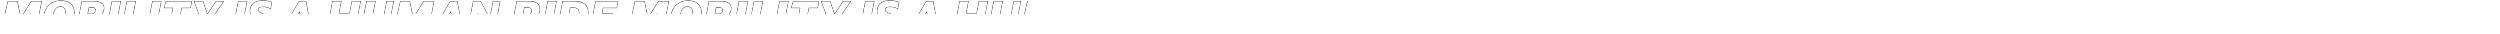 <svg width="7295" height="98" viewBox="0 0 7295 98" fill="none" xmlns="http://www.w3.org/2000/svg">
<mask id="path-1-inside-1_187_499" fill="white">
<path d="M0.875 96.001L22.507 2.944H51.307L61.163 50.688L91.115 2.944H122.347L104.299 96.001H77.291L88.171 40.193L59.115 86.4H45.035L35.435 41.6L22.891 96.001H0.875ZM178.386 1.024C202.962 1.024 217.938 15.104 217.938 38.401C217.938 47.105 215.378 59.52 211.794 68.353C204.114 87.296 187.218 97.793 164.69 97.793C140.498 97.793 124.882 82.689 124.882 59.392C124.882 44.16 130.514 27.904 139.218 17.921C148.818 6.784 162.386 1.024 178.386 1.024ZM175.954 19.84C168.018 19.84 161.874 24.448 158.674 32.513C155.346 40.961 152.274 55.425 152.274 62.849C152.274 73.856 156.882 79.105 166.354 79.105C174.418 79.105 180.562 74.624 183.89 66.433C187.346 57.856 190.29 43.776 190.29 35.328C190.29 25.088 185.426 19.84 175.954 19.84ZM220.158 96.001L238.206 2.944H274.174C294.014 2.944 304.382 10.113 304.382 23.808C304.382 30.465 302.334 36.224 298.494 40.193C295.038 43.776 291.838 45.312 284.926 46.977C296.83 49.153 301.822 54.913 301.822 66.305C301.822 86.272 287.87 96.001 259.454 96.001H220.158ZM249.598 76.8H260.99C271.23 76.8 275.966 72.576 275.966 63.745C275.966 57.984 272.638 55.297 265.598 55.297H253.694L249.598 76.8ZM256.766 39.681H267.134C274.174 39.681 277.886 35.968 277.886 29.056C277.886 24.576 275.198 22.401 269.694 22.401H260.094L256.766 39.681ZM308.036 96.001L326.084 2.944H353.22L335.172 96.001H308.036ZM351.658 96.001L369.706 2.944H396.714L382.634 75.264H420.138L414.25 96.001H351.658ZM426.161 96.001L444.209 2.944H471.345L453.297 96.001H426.161ZM489.879 96.001L503.959 23.808H477.975L483.863 2.944H560.663L556.567 23.808H530.839L516.759 96.001H489.879ZM579.38 96.001L586.42 60.16L565.428 2.944H592.948L605.492 40.065L629.812 2.944H654.004L612.916 62.721L606.388 96.001H579.38ZM676.536 96.001L694.584 2.944H721.72L703.672 96.001H676.536ZM794.142 6.016L790.174 26.369C781.726 22.273 775.326 20.608 767.39 20.608C758.046 20.608 753.822 23.041 753.822 28.544C753.822 30.977 754.718 32.641 757.022 34.048C759.326 35.712 759.326 35.712 768.158 39.553C782.366 45.569 787.486 52.352 787.486 64.769C787.486 85.76 773.406 97.665 748.574 97.665C735.774 97.665 726.302 95.617 716.83 90.88L720.67 71.168C731.038 76.16 737.822 77.953 746.654 77.953C755.87 77.953 761.374 74.752 761.374 69.249C761.374 65.409 759.326 63.489 751.646 60.032C740.766 55.041 738.718 53.761 735.518 50.56C730.782 45.825 728.734 40.321 728.734 32.769C728.734 12.289 742.174 0.896 766.494 0.896C776.606 0.896 784.798 2.432 794.142 6.016ZM910.936 96.001H883.928L881.24 79.745H849.752L841.048 96.001H818.136L872.28 2.944H893.656L910.936 96.001ZM878.424 62.849L873.944 35.584L858.968 62.849H878.424ZM951.658 96.001L969.706 2.944H996.714L989.93 38.145H1019.37L1026.15 2.944H1053.16L1035.11 96.001H1008.11L1015.4 58.624H985.962L978.666 96.001H951.658ZM1149.58 2.944L1137.81 64.001C1135.89 73.6 1133.71 79.233 1129.74 84.353C1122.7 93.441 1112.33 97.665 1097.1 97.665C1071.24 97.665 1057.29 87.168 1057.29 67.841C1057.29 64.513 1057.55 62.209 1058.44 57.344L1069.07 2.944H1096.33L1085.07 60.8C1084.43 63.873 1084.3 65.409 1084.3 67.073C1084.3 75.264 1089.29 79.361 1099.02 79.361C1109.13 79.361 1113.87 74.624 1116.3 61.697L1127.69 2.944H1149.58ZM1145.88 96.001L1167.51 2.944H1196.31L1206.16 50.688L1236.11 2.944H1267.35L1249.3 96.001H1222.29L1233.17 40.193L1204.11 86.4H1190.04L1180.44 41.6L1167.89 96.001H1145.88ZM1352.19 96.001H1325.18L1322.49 79.745H1291L1282.3 96.001H1259.39L1313.53 2.944H1334.91L1352.19 96.001ZM1319.67 62.849L1315.19 35.584L1300.22 62.849H1319.67ZM1362.16 96.001L1380.21 2.944H1402.86L1428.85 51.328L1438.19 2.944H1460.21L1442.16 96.001H1424.49L1394.8 41.217L1384.17 96.001H1362.16ZM1507.33 2.944H1545.35C1564.93 2.944 1576.07 11.521 1576.07 26.753C1576.07 35.584 1573.12 42.624 1567.75 47.233C1563.91 50.432 1560.07 52.352 1553.16 54.273C1557.12 55.937 1560.32 59.904 1562.63 65.921L1574.02 96.001H1546.76L1536.9 68.993C1534.47 62.337 1532.16 60.288 1527.17 60.288H1523.2L1516.29 96.001H1489.28L1507.33 2.944ZM1526.53 43.264H1536.26C1546.12 43.264 1550.47 39.297 1550.47 30.337C1550.47 25.216 1546.88 22.401 1540.23 22.401H1530.5L1526.53 43.264ZM1579.54 96.001L1597.58 2.944H1624.72L1606.67 96.001H1579.54ZM1623.16 96.001L1641.21 2.944H1677.3C1703.03 2.944 1717.11 14.72 1717.11 36.352C1717.11 45.441 1714.55 58.24 1710.97 67.201C1703.41 86.528 1687.41 96.001 1662.45 96.001H1623.16ZM1654.01 76.416H1663.73C1672.82 76.416 1679.09 73.088 1682.81 66.433C1686.13 60.416 1689.33 46.465 1689.33 37.761C1689.33 28.032 1683.96 22.913 1673.46 22.913H1664.37L1654.01 76.416ZM1719.28 96.001L1737.33 2.944H1804.53L1800.44 23.808H1760.11L1757.17 39.041H1788.79L1784.95 58.496H1753.46L1750.26 75.264H1793.91L1788.15 96.001H1719.28ZM1830.88 96.001L1852.51 2.944H1881.31L1891.16 50.688L1921.11 2.944H1952.35L1934.3 96.001H1907.29L1918.17 40.193L1889.11 86.4H1875.04L1865.44 41.6L1852.89 96.001H1830.88ZM2008.39 1.024C2032.96 1.024 2047.94 15.104 2047.94 38.401C2047.94 47.105 2045.38 59.52 2041.79 68.353C2034.11 87.296 2017.22 97.793 1994.69 97.793C1970.5 97.793 1954.88 82.689 1954.88 59.392C1954.88 44.16 1960.51 27.904 1969.22 17.921C1978.82 6.784 1992.39 1.024 2008.39 1.024ZM2005.95 19.84C1998.02 19.84 1991.87 24.448 1988.67 32.513C1985.35 40.961 1982.27 55.425 1982.27 62.849C1982.27 73.856 1986.88 79.105 1996.35 79.105C2004.42 79.105 2010.56 74.624 2013.89 66.433C2017.35 57.856 2020.29 43.776 2020.29 35.328C2020.29 25.088 2015.43 19.84 2005.95 19.84ZM2050.16 96.001L2068.21 2.944H2104.17C2124.01 2.944 2134.38 10.113 2134.38 23.808C2134.38 30.465 2132.33 36.224 2128.49 40.193C2125.04 43.776 2121.84 45.312 2114.93 46.977C2126.83 49.153 2131.82 54.913 2131.82 66.305C2131.82 86.272 2117.87 96.001 2089.45 96.001H2050.16ZM2079.6 76.8H2090.99C2101.23 76.8 2105.97 72.576 2105.97 63.745C2105.97 57.984 2102.64 55.297 2095.6 55.297H2083.69L2079.6 76.8ZM2086.77 39.681H2097.13C2104.17 39.681 2107.89 35.968 2107.89 29.056C2107.89 24.576 2105.2 22.401 2099.69 22.401H2090.09L2086.77 39.681ZM2138.04 96.001L2156.08 2.944H2183.22L2165.17 96.001H2138.04ZM2181.66 96.001L2199.71 2.944H2226.71L2212.63 75.264H2250.14L2244.25 96.001H2181.66ZM2256.16 96.001L2274.21 2.944H2301.34L2283.3 96.001H2256.16ZM2319.88 96.001L2333.96 23.808H2307.98L2313.86 2.944H2390.66L2386.57 23.808H2360.84L2346.76 96.001H2319.88ZM2409.38 96.001L2416.42 60.16L2395.43 2.944H2422.95L2435.49 40.065L2459.81 2.944H2484L2442.92 62.721L2436.39 96.001H2409.38ZM2506.54 96.001L2524.58 2.944H2551.72L2533.67 96.001H2506.54ZM2624.14 6.016L2620.17 26.369C2611.73 22.273 2605.33 20.608 2597.39 20.608C2588.05 20.608 2583.82 23.041 2583.82 28.544C2583.82 30.977 2584.72 32.641 2587.02 34.048C2589.33 35.712 2589.33 35.712 2598.16 39.553C2612.37 45.569 2617.49 52.352 2617.49 64.769C2617.49 85.76 2603.41 97.665 2578.57 97.665C2565.77 97.665 2556.3 95.617 2546.83 90.88L2550.67 71.168C2561.04 76.16 2567.82 77.953 2576.65 77.953C2585.87 77.953 2591.37 74.752 2591.37 69.249C2591.37 65.409 2589.33 63.489 2581.65 60.032C2570.77 55.041 2568.72 53.761 2565.52 50.56C2560.78 45.825 2558.73 40.321 2558.73 32.769C2558.73 12.289 2572.17 0.896 2596.49 0.896C2606.61 0.896 2614.8 2.432 2624.14 6.016ZM2740.94 96.001H2713.93L2711.24 79.745H2679.75L2671.05 96.001H2648.14L2702.28 2.944H2723.66L2740.94 96.001ZM2708.42 62.849L2703.94 35.584L2688.97 62.849H2708.42ZM2781.66 96.001L2799.71 2.944H2826.71L2819.93 38.145H2849.37L2856.15 2.944H2883.16L2865.11 96.001H2838.11L2845.4 58.624H2815.96L2808.67 96.001H2781.66ZM2979.58 2.944L2967.8 64.001C2965.88 73.6 2963.71 79.233 2959.74 84.353C2952.7 93.441 2942.33 97.665 2927.1 97.665C2901.25 97.665 2887.29 87.168 2887.29 67.841C2887.29 64.513 2887.55 62.209 2888.45 57.344L2899.07 2.944H2926.33L2915.07 60.8C2914.43 63.873 2914.3 65.409 2914.3 67.073C2914.3 75.264 2919.29 79.361 2929.02 79.361C2939.13 79.361 2943.87 74.624 2946.3 61.697L2957.69 2.944H2979.58ZM2975.88 96.001L2997.51 2.944H3026.31L3036.16 50.688L3066.11 2.944H3097.35L3079.3 96.001H3052.29L3063.17 40.193L3034.11 86.4H3020.03L3010.44 41.6L2997.89 96.001H2975.88ZM3182.19 96.001H3155.18L3152.49 79.745H3121L3112.3 96.001H3089.39L3143.53 2.944H3164.91L3182.19 96.001ZM3149.67 62.849L3145.19 35.584L3130.22 62.849H3149.67ZM3192.16 96.001L3210.21 2.944H3232.86L3258.85 51.328L3268.19 2.944H3290.21L3272.16 96.001H3254.49L3224.8 41.217L3214.17 96.001H3192.16ZM3337.33 2.944H3375.35C3394.93 2.944 3406.07 11.521 3406.07 26.753C3406.07 35.584 3403.12 42.624 3397.75 47.233C3393.91 50.432 3390.07 52.352 3383.16 54.273C3387.12 55.937 3390.32 59.904 3392.63 65.921L3404.02 96.001H3376.75L3366.9 68.993C3364.47 62.337 3362.16 60.288 3357.17 60.288H3353.2L3346.29 96.001H3319.28L3337.33 2.944ZM3356.53 43.264H3366.26C3376.12 43.264 3380.47 39.297 3380.47 30.337C3380.47 25.216 3376.88 22.401 3370.23 22.401H3360.5L3356.53 43.264ZM3409.54 96.001L3427.58 2.944H3454.72L3436.67 96.001H3409.54ZM3453.16 96.001L3471.21 2.944H3507.3C3533.03 2.944 3547.11 14.72 3547.11 36.352C3547.11 45.441 3544.55 58.24 3540.97 67.201C3533.41 86.528 3517.41 96.001 3492.45 96.001H3453.16ZM3484.01 76.416H3493.73C3502.82 76.416 3509.09 73.088 3512.81 66.433C3516.13 60.416 3519.33 46.465 3519.33 37.761C3519.33 28.032 3513.96 22.913 3503.46 22.913H3494.37L3484.01 76.416ZM3549.28 96.001L3567.33 2.944H3634.53L3630.44 23.808H3590.11L3587.17 39.041H3618.79L3614.95 58.496H3583.46L3580.26 75.264H3623.91L3618.15 96.001H3549.28ZM3660.88 96.001L3682.51 2.944H3711.31L3721.16 50.688L3751.11 2.944H3782.35L3764.3 96.001H3737.29L3748.17 40.193L3719.11 86.4H3705.03L3695.44 41.6L3682.89 96.001H3660.88ZM3838.39 1.024C3862.96 1.024 3877.94 15.104 3877.94 38.401C3877.94 47.105 3875.38 59.52 3871.79 68.353C3864.11 87.296 3847.22 97.793 3824.69 97.793C3800.5 97.793 3784.88 82.689 3784.88 59.392C3784.88 44.16 3790.51 27.904 3799.22 17.921C3808.82 6.784 3822.39 1.024 3838.39 1.024ZM3835.95 19.84C3828.02 19.84 3821.87 24.448 3818.67 32.513C3815.35 40.961 3812.27 55.425 3812.27 62.849C3812.27 73.856 3816.88 79.105 3826.35 79.105C3834.42 79.105 3840.56 74.624 3843.89 66.433C3847.35 57.856 3850.29 43.776 3850.29 35.328C3850.29 25.088 3845.43 19.84 3835.95 19.84ZM3880.16 96.001L3898.21 2.944H3934.17C3954.01 2.944 3964.38 10.113 3964.38 23.808C3964.38 30.465 3962.33 36.224 3958.49 40.193C3955.04 43.776 3951.84 45.312 3944.93 46.977C3956.83 49.153 3961.82 54.913 3961.82 66.305C3961.82 86.272 3947.87 96.001 3919.45 96.001H3880.16ZM3909.6 76.8H3920.99C3931.23 76.8 3935.97 72.576 3935.97 63.745C3935.97 57.984 3932.64 55.297 3925.6 55.297H3913.69L3909.6 76.8ZM3916.77 39.681H3927.13C3934.17 39.681 3937.89 35.968 3937.89 29.056C3937.89 24.576 3935.2 22.401 3929.69 22.401H3920.09L3916.77 39.681ZM3968.04 96.001L3986.08 2.944H4013.22L3995.17 96.001H3968.04ZM4011.66 96.001L4029.71 2.944H4056.71L4042.63 75.264H4080.14L4074.25 96.001H4011.66ZM4086.16 96.001L4104.21 2.944H4131.35L4113.3 96.001H4086.16ZM4149.88 96.001L4163.96 23.808H4137.98L4143.86 2.944H4220.66L4216.57 23.808H4190.84L4176.76 96.001H4149.88ZM4239.38 96.001L4246.42 60.16L4225.43 2.944H4252.95L4265.49 40.065L4289.81 2.944H4314L4272.92 62.721L4266.39 96.001H4239.38ZM4336.54 96.001L4354.58 2.944H4381.72L4363.67 96.001H4336.54ZM4454.14 6.016L4450.17 26.369C4441.73 22.273 4435.33 20.608 4427.39 20.608C4418.05 20.608 4413.82 23.041 4413.82 28.544C4413.82 30.977 4414.72 32.641 4417.02 34.048C4419.33 35.712 4419.33 35.712 4428.16 39.553C4442.37 45.569 4447.49 52.352 4447.49 64.769C4447.49 85.76 4433.41 97.665 4408.57 97.665C4395.77 97.665 4386.3 95.617 4376.83 90.88L4380.67 71.168C4391.04 76.16 4397.82 77.953 4406.65 77.953C4415.87 77.953 4421.37 74.752 4421.37 69.249C4421.37 65.409 4419.33 63.489 4411.65 60.032C4400.77 55.041 4398.72 53.761 4395.52 50.56C4390.78 45.825 4388.73 40.321 4388.73 32.769C4388.73 12.289 4402.17 0.896 4426.49 0.896C4436.61 0.896 4444.8 2.432 4454.14 6.016ZM4570.94 96.001H4543.93L4541.24 79.745H4509.75L4501.05 96.001H4478.14L4532.28 2.944H4553.66L4570.94 96.001ZM4538.42 62.849L4533.94 35.584L4518.97 62.849H4538.42ZM4611.66 96.001L4629.71 2.944H4656.71L4649.93 38.145H4679.37L4686.15 2.944H4713.16L4695.11 96.001H4668.11L4675.4 58.624H4645.96L4638.67 96.001H4611.66ZM4809.58 2.944L4797.81 64.001C4795.89 73.6 4793.71 79.233 4789.74 84.353C4782.7 93.441 4772.33 97.665 4757.1 97.665C4731.25 97.665 4717.29 87.168 4717.29 67.841C4717.29 64.513 4717.55 62.209 4718.44 57.344L4729.07 2.944H4756.33L4745.07 60.8C4744.43 63.873 4744.3 65.409 4744.3 67.073C4744.3 75.264 4749.29 79.361 4759.02 79.361C4769.13 79.361 4773.87 74.624 4776.3 61.697L4787.69 2.944H4809.58ZM4805.88 96.001L4827.51 2.944H4856.31L4866.16 50.688L4896.12 2.944H4927.35L4909.3 96.001H4882.29L4893.17 40.193L4864.12 86.4H4850.04L4840.44 41.6L4827.89 96.001H4805.88ZM5012.19 96.001H4985.18L4982.49 79.745H4951L4942.3 96.001H4919.39L4973.53 2.944H4994.91L5012.19 96.001ZM4979.67 62.849L4975.19 35.584L4960.22 62.849H4979.67ZM5022.16 96.001L5040.21 2.944H5062.86L5088.85 51.328L5098.19 2.944H5120.21L5102.16 96.001H5084.49L5054.8 41.217L5044.17 96.001H5022.16ZM5167.33 2.944H5205.35C5224.93 2.944 5236.07 11.521 5236.07 26.753C5236.07 35.584 5233.12 42.624 5227.75 47.233C5223.91 50.432 5220.07 52.352 5213.15 54.273C5217.12 55.937 5220.32 59.904 5222.63 65.921L5234.02 96.001H5206.75L5196.9 68.993C5194.47 62.337 5192.16 60.288 5187.17 60.288H5183.2L5176.29 96.001H5149.28L5167.33 2.944ZM5186.53 43.264H5196.26C5206.11 43.264 5210.47 39.297 5210.47 30.337C5210.47 25.216 5206.88 22.401 5200.23 22.401H5190.5L5186.53 43.264ZM5239.54 96.001L5257.58 2.944H5284.72L5266.67 96.001H5239.54ZM5283.16 96.001L5301.21 2.944H5337.3C5363.03 2.944 5377.11 14.72 5377.11 36.352C5377.11 45.441 5374.55 58.24 5370.97 67.201C5363.41 86.528 5347.41 96.001 5322.45 96.001H5283.16ZM5314.01 76.416H5323.73C5332.82 76.416 5339.09 73.088 5342.81 66.433C5346.13 60.416 5349.33 46.465 5349.33 37.761C5349.33 28.032 5343.96 22.913 5333.46 22.913H5324.37L5314.01 76.416ZM5379.28 96.001L5397.33 2.944H5464.53L5460.44 23.808H5420.12L5417.17 39.041H5448.79L5444.95 58.496H5413.46L5410.26 75.264H5453.91L5448.15 96.001H5379.28ZM5490.88 96.001L5512.51 2.944H5541.31L5551.16 50.688L5581.12 2.944H5612.35L5594.3 96.001H5567.29L5578.17 40.193L5549.12 86.4H5535.04L5525.44 41.6L5512.89 96.001H5490.88ZM5668.39 1.024C5692.96 1.024 5707.94 15.104 5707.94 38.401C5707.94 47.105 5705.38 59.52 5701.79 68.353C5694.11 87.296 5677.22 97.793 5654.69 97.793C5630.5 97.793 5614.88 82.689 5614.88 59.392C5614.88 44.16 5620.51 27.904 5629.22 17.921C5638.82 6.784 5652.39 1.024 5668.39 1.024ZM5665.95 19.84C5658.02 19.84 5651.87 24.448 5648.67 32.513C5645.35 40.961 5642.27 55.425 5642.27 62.849C5642.27 73.856 5646.88 79.105 5656.35 79.105C5664.42 79.105 5670.56 74.624 5673.89 66.433C5677.35 57.856 5680.29 43.776 5680.29 35.328C5680.29 25.088 5675.43 19.84 5665.95 19.84ZM5710.16 96.001L5728.21 2.944H5764.17C5784.01 2.944 5794.38 10.113 5794.38 23.808C5794.38 30.465 5792.33 36.224 5788.49 40.193C5785.04 43.776 5781.84 45.312 5774.93 46.977C5786.83 49.153 5791.82 54.913 5791.82 66.305C5791.82 86.272 5777.87 96.001 5749.45 96.001H5710.16ZM5739.6 76.8H5750.99C5761.23 76.8 5765.97 72.576 5765.97 63.745C5765.97 57.984 5762.64 55.297 5755.6 55.297H5743.69L5739.6 76.8ZM5746.77 39.681H5757.13C5764.17 39.681 5767.89 35.968 5767.89 29.056C5767.89 24.576 5765.2 22.401 5759.69 22.401H5750.09L5746.77 39.681ZM5798.04 96.001L5816.08 2.944H5843.22L5825.17 96.001H5798.04ZM5841.66 96.001L5859.71 2.944H5886.71L5872.63 75.264H5910.14L5904.25 96.001H5841.66ZM5916.16 96.001L5934.21 2.944H5961.35L5943.3 96.001H5916.16ZM5979.88 96.001L5993.96 23.808H5967.98L5973.86 2.944H6050.66L6046.57 23.808H6020.84L6006.76 96.001H5979.88ZM6069.38 96.001L6076.42 60.16L6055.43 2.944H6082.95L6095.49 40.065L6119.81 2.944H6144L6102.92 62.721L6096.39 96.001H6069.38ZM6166.54 96.001L6184.58 2.944H6211.72L6193.67 96.001H6166.54ZM6284.14 6.016L6280.17 26.369C6271.73 22.273 6265.33 20.608 6257.39 20.608C6248.05 20.608 6243.82 23.041 6243.82 28.544C6243.82 30.977 6244.72 32.641 6247.02 34.048C6249.33 35.712 6249.33 35.712 6258.16 39.553C6272.37 45.569 6277.49 52.352 6277.49 64.769C6277.49 85.76 6263.41 97.665 6238.57 97.665C6225.77 97.665 6216.3 95.617 6206.83 90.88L6210.67 71.168C6221.04 76.16 6227.82 77.953 6236.65 77.953C6245.87 77.953 6251.37 74.752 6251.37 69.249C6251.37 65.409 6249.33 63.489 6241.65 60.032C6230.77 55.041 6228.72 53.761 6225.52 50.56C6220.78 45.825 6218.73 40.321 6218.73 32.769C6218.73 12.289 6232.17 0.896 6256.49 0.896C6266.61 0.896 6274.8 2.432 6284.14 6.016ZM6400.94 96.001H6373.93L6371.24 79.745H6339.75L6331.05 96.001H6308.14L6362.28 2.944H6383.66L6400.94 96.001ZM6368.42 62.849L6363.94 35.584L6348.97 62.849H6368.42ZM6441.66 96.001L6459.71 2.944H6486.71L6479.93 38.145H6509.37L6516.15 2.944H6543.16L6525.11 96.001H6498.11L6505.4 58.624H6475.96L6468.67 96.001H6441.66ZM6639.58 2.944L6627.81 64.001C6625.89 73.6 6623.71 79.233 6619.74 84.353C6612.7 93.441 6602.33 97.665 6587.1 97.665C6561.25 97.665 6547.29 87.168 6547.29 67.841C6547.29 64.513 6547.55 62.209 6548.44 57.344L6559.07 2.944H6586.33L6575.07 60.8C6574.43 63.873 6574.3 65.409 6574.3 67.073C6574.3 75.264 6579.29 79.361 6589.02 79.361C6599.13 79.361 6603.87 74.624 6606.3 61.697L6617.69 2.944H6639.58ZM6635.88 96.001L6657.51 2.944H6686.31L6696.16 50.688L6726.12 2.944H6757.35L6739.3 96.001H6712.29L6723.17 40.193L6694.12 86.4H6680.04L6670.44 41.6L6657.89 96.001H6635.88ZM6842.19 96.001H6815.18L6812.49 79.745H6781L6772.3 96.001H6749.39L6803.53 2.944H6824.91L6842.19 96.001ZM6809.67 62.849L6805.19 35.584L6790.22 62.849H6809.67ZM6852.16 96.001L6870.21 2.944H6892.86L6918.85 51.328L6928.19 2.944H6950.21L6932.16 96.001H6914.49L6884.8 41.217L6874.17 96.001H6852.16ZM6997.33 2.944H7035.35C7054.93 2.944 7066.07 11.521 7066.07 26.753C7066.07 35.584 7063.12 42.624 7057.75 47.233C7053.91 50.432 7050.07 52.352 7043.15 54.273C7047.12 55.937 7050.32 59.904 7052.63 65.921L7064.02 96.001H7036.75L7026.9 68.993C7024.47 62.337 7022.16 60.288 7017.17 60.288H7013.2L7006.29 96.001H6979.28L6997.33 2.944ZM7016.53 43.264H7026.26C7036.11 43.264 7040.47 39.297 7040.47 30.337C7040.47 25.216 7036.88 22.401 7030.23 22.401H7020.5L7016.53 43.264ZM7069.54 96.001L7087.58 2.944H7114.72L7096.67 96.001H7069.54ZM7113.16 96.001L7131.21 2.944H7167.3C7193.03 2.944 7207.11 14.72 7207.11 36.352C7207.11 45.441 7204.55 58.24 7200.97 67.201C7193.41 86.528 7177.41 96.001 7152.45 96.001H7113.16ZM7144.01 76.416H7153.73C7162.82 76.416 7169.09 73.088 7172.81 66.433C7176.13 60.416 7179.33 46.465 7179.33 37.761C7179.33 28.032 7173.96 22.913 7163.46 22.913H7154.37L7144.01 76.416ZM7209.28 96.001L7227.33 2.944H7294.53L7290.44 23.808H7250.12L7247.17 39.041H7278.79L7274.95 58.496H7243.46L7240.26 75.264H7283.91L7278.15 96.001H7209.28Z"/>
</mask>
<path d="M0.875 96.001L22.507 2.944H51.307L61.163 50.688L91.115 2.944H122.347L104.299 96.001H77.291L88.171 40.193L59.115 86.4H45.035L35.435 41.6L22.891 96.001H0.875ZM178.386 1.024C202.962 1.024 217.938 15.104 217.938 38.401C217.938 47.105 215.378 59.52 211.794 68.353C204.114 87.296 187.218 97.793 164.69 97.793C140.498 97.793 124.882 82.689 124.882 59.392C124.882 44.16 130.514 27.904 139.218 17.921C148.818 6.784 162.386 1.024 178.386 1.024ZM175.954 19.84C168.018 19.84 161.874 24.448 158.674 32.513C155.346 40.961 152.274 55.425 152.274 62.849C152.274 73.856 156.882 79.105 166.354 79.105C174.418 79.105 180.562 74.624 183.89 66.433C187.346 57.856 190.29 43.776 190.29 35.328C190.29 25.088 185.426 19.84 175.954 19.84ZM220.158 96.001L238.206 2.944H274.174C294.014 2.944 304.382 10.113 304.382 23.808C304.382 30.465 302.334 36.224 298.494 40.193C295.038 43.776 291.838 45.312 284.926 46.977C296.83 49.153 301.822 54.913 301.822 66.305C301.822 86.272 287.87 96.001 259.454 96.001H220.158ZM249.598 76.8H260.99C271.23 76.8 275.966 72.576 275.966 63.745C275.966 57.984 272.638 55.297 265.598 55.297H253.694L249.598 76.8ZM256.766 39.681H267.134C274.174 39.681 277.886 35.968 277.886 29.056C277.886 24.576 275.198 22.401 269.694 22.401H260.094L256.766 39.681ZM308.036 96.001L326.084 2.944H353.22L335.172 96.001H308.036ZM351.658 96.001L369.706 2.944H396.714L382.634 75.264H420.138L414.25 96.001H351.658ZM426.161 96.001L444.209 2.944H471.345L453.297 96.001H426.161ZM489.879 96.001L503.959 23.808H477.975L483.863 2.944H560.663L556.567 23.808H530.839L516.759 96.001H489.879ZM579.38 96.001L586.42 60.16L565.428 2.944H592.948L605.492 40.065L629.812 2.944H654.004L612.916 62.721L606.388 96.001H579.38ZM676.536 96.001L694.584 2.944H721.72L703.672 96.001H676.536ZM794.142 6.016L790.174 26.369C781.726 22.273 775.326 20.608 767.39 20.608C758.046 20.608 753.822 23.041 753.822 28.544C753.822 30.977 754.718 32.641 757.022 34.048C759.326 35.712 759.326 35.712 768.158 39.553C782.366 45.569 787.486 52.352 787.486 64.769C787.486 85.76 773.406 97.665 748.574 97.665C735.774 97.665 726.302 95.617 716.83 90.88L720.67 71.168C731.038 76.16 737.822 77.953 746.654 77.953C755.87 77.953 761.374 74.752 761.374 69.249C761.374 65.409 759.326 63.489 751.646 60.032C740.766 55.041 738.718 53.761 735.518 50.56C730.782 45.825 728.734 40.321 728.734 32.769C728.734 12.289 742.174 0.896 766.494 0.896C776.606 0.896 784.798 2.432 794.142 6.016ZM910.936 96.001H883.928L881.24 79.745H849.752L841.048 96.001H818.136L872.28 2.944H893.656L910.936 96.001ZM878.424 62.849L873.944 35.584L858.968 62.849H878.424ZM951.658 96.001L969.706 2.944H996.714L989.93 38.145H1019.37L1026.15 2.944H1053.16L1035.11 96.001H1008.11L1015.4 58.624H985.962L978.666 96.001H951.658ZM1149.58 2.944L1137.81 64.001C1135.89 73.6 1133.71 79.233 1129.74 84.353C1122.7 93.441 1112.33 97.665 1097.1 97.665C1071.24 97.665 1057.29 87.168 1057.29 67.841C1057.29 64.513 1057.55 62.209 1058.44 57.344L1069.07 2.944H1096.33L1085.07 60.8C1084.43 63.873 1084.3 65.409 1084.3 67.073C1084.3 75.264 1089.29 79.361 1099.02 79.361C1109.13 79.361 1113.87 74.624 1116.3 61.697L1127.69 2.944H1149.58ZM1145.88 96.001L1167.51 2.944H1196.31L1206.16 50.688L1236.11 2.944H1267.35L1249.3 96.001H1222.29L1233.17 40.193L1204.11 86.4H1190.04L1180.44 41.6L1167.89 96.001H1145.88ZM1352.19 96.001H1325.18L1322.49 79.745H1291L1282.3 96.001H1259.39L1313.53 2.944H1334.91L1352.19 96.001ZM1319.67 62.849L1315.19 35.584L1300.22 62.849H1319.67ZM1362.16 96.001L1380.21 2.944H1402.86L1428.85 51.328L1438.19 2.944H1460.21L1442.16 96.001H1424.49L1394.8 41.217L1384.17 96.001H1362.16ZM1507.33 2.944H1545.35C1564.93 2.944 1576.07 11.521 1576.07 26.753C1576.07 35.584 1573.12 42.624 1567.75 47.233C1563.91 50.432 1560.07 52.352 1553.16 54.273C1557.12 55.937 1560.32 59.904 1562.63 65.921L1574.02 96.001H1546.76L1536.9 68.993C1534.47 62.337 1532.16 60.288 1527.17 60.288H1523.2L1516.29 96.001H1489.28L1507.33 2.944ZM1526.53 43.264H1536.26C1546.12 43.264 1550.47 39.297 1550.47 30.337C1550.47 25.216 1546.88 22.401 1540.23 22.401H1530.5L1526.53 43.264ZM1579.54 96.001L1597.58 2.944H1624.72L1606.67 96.001H1579.54ZM1623.16 96.001L1641.21 2.944H1677.3C1703.03 2.944 1717.11 14.72 1717.11 36.352C1717.11 45.441 1714.55 58.24 1710.97 67.201C1703.41 86.528 1687.41 96.001 1662.45 96.001H1623.16ZM1654.01 76.416H1663.73C1672.82 76.416 1679.09 73.088 1682.81 66.433C1686.13 60.416 1689.33 46.465 1689.33 37.761C1689.33 28.032 1683.96 22.913 1673.46 22.913H1664.37L1654.01 76.416ZM1719.28 96.001L1737.33 2.944H1804.53L1800.44 23.808H1760.11L1757.17 39.041H1788.79L1784.95 58.496H1753.46L1750.26 75.264H1793.91L1788.15 96.001H1719.28ZM1830.88 96.001L1852.51 2.944H1881.31L1891.16 50.688L1921.11 2.944H1952.35L1934.3 96.001H1907.29L1918.17 40.193L1889.11 86.4H1875.04L1865.44 41.6L1852.89 96.001H1830.88ZM2008.39 1.024C2032.96 1.024 2047.94 15.104 2047.94 38.401C2047.94 47.105 2045.38 59.52 2041.79 68.353C2034.11 87.296 2017.22 97.793 1994.69 97.793C1970.5 97.793 1954.88 82.689 1954.88 59.392C1954.88 44.16 1960.51 27.904 1969.22 17.921C1978.82 6.784 1992.39 1.024 2008.39 1.024ZM2005.95 19.84C1998.02 19.84 1991.87 24.448 1988.67 32.513C1985.35 40.961 1982.27 55.425 1982.27 62.849C1982.27 73.856 1986.88 79.105 1996.35 79.105C2004.42 79.105 2010.56 74.624 2013.89 66.433C2017.35 57.856 2020.29 43.776 2020.29 35.328C2020.29 25.088 2015.43 19.84 2005.95 19.84ZM2050.16 96.001L2068.21 2.944H2104.17C2124.01 2.944 2134.38 10.113 2134.38 23.808C2134.38 30.465 2132.33 36.224 2128.49 40.193C2125.04 43.776 2121.84 45.312 2114.93 46.977C2126.83 49.153 2131.82 54.913 2131.82 66.305C2131.82 86.272 2117.87 96.001 2089.45 96.001H2050.16ZM2079.6 76.8H2090.99C2101.23 76.8 2105.97 72.576 2105.97 63.745C2105.97 57.984 2102.64 55.297 2095.6 55.297H2083.69L2079.6 76.8ZM2086.77 39.681H2097.13C2104.17 39.681 2107.89 35.968 2107.89 29.056C2107.89 24.576 2105.2 22.401 2099.69 22.401H2090.09L2086.77 39.681ZM2138.04 96.001L2156.08 2.944H2183.22L2165.17 96.001H2138.04ZM2181.66 96.001L2199.71 2.944H2226.71L2212.63 75.264H2250.14L2244.25 96.001H2181.66ZM2256.16 96.001L2274.21 2.944H2301.34L2283.3 96.001H2256.16ZM2319.88 96.001L2333.96 23.808H2307.98L2313.86 2.944H2390.66L2386.57 23.808H2360.84L2346.76 96.001H2319.88ZM2409.38 96.001L2416.42 60.16L2395.43 2.944H2422.95L2435.49 40.065L2459.81 2.944H2484L2442.92 62.721L2436.39 96.001H2409.38ZM2506.54 96.001L2524.58 2.944H2551.72L2533.67 96.001H2506.54ZM2624.14 6.016L2620.17 26.369C2611.73 22.273 2605.33 20.608 2597.39 20.608C2588.05 20.608 2583.82 23.041 2583.82 28.544C2583.82 30.977 2584.72 32.641 2587.02 34.048C2589.33 35.712 2589.33 35.712 2598.16 39.553C2612.37 45.569 2617.49 52.352 2617.49 64.769C2617.49 85.76 2603.41 97.665 2578.57 97.665C2565.77 97.665 2556.3 95.617 2546.83 90.88L2550.67 71.168C2561.04 76.16 2567.82 77.953 2576.65 77.953C2585.87 77.953 2591.37 74.752 2591.37 69.249C2591.37 65.409 2589.33 63.489 2581.65 60.032C2570.77 55.041 2568.72 53.761 2565.52 50.56C2560.78 45.825 2558.73 40.321 2558.73 32.769C2558.73 12.289 2572.17 0.896 2596.49 0.896C2606.61 0.896 2614.8 2.432 2624.14 6.016ZM2740.94 96.001H2713.93L2711.24 79.745H2679.75L2671.05 96.001H2648.14L2702.28 2.944H2723.66L2740.94 96.001ZM2708.42 62.849L2703.94 35.584L2688.97 62.849H2708.42ZM2781.66 96.001L2799.71 2.944H2826.71L2819.93 38.145H2849.37L2856.15 2.944H2883.16L2865.11 96.001H2838.11L2845.4 58.624H2815.96L2808.67 96.001H2781.66ZM2979.58 2.944L2967.8 64.001C2965.88 73.6 2963.71 79.233 2959.74 84.353C2952.7 93.441 2942.33 97.665 2927.1 97.665C2901.25 97.665 2887.29 87.168 2887.29 67.841C2887.29 64.513 2887.55 62.209 2888.45 57.344L2899.07 2.944H2926.33L2915.07 60.8C2914.43 63.873 2914.3 65.409 2914.3 67.073C2914.3 75.264 2919.29 79.361 2929.02 79.361C2939.13 79.361 2943.87 74.624 2946.3 61.697L2957.69 2.944H2979.58ZM2975.88 96.001L2997.51 2.944H3026.31L3036.16 50.688L3066.11 2.944H3097.35L3079.3 96.001H3052.29L3063.17 40.193L3034.11 86.4H3020.03L3010.44 41.6L2997.89 96.001H2975.88ZM3182.19 96.001H3155.18L3152.49 79.745H3121L3112.3 96.001H3089.39L3143.53 2.944H3164.91L3182.19 96.001ZM3149.67 62.849L3145.19 35.584L3130.22 62.849H3149.67ZM3192.16 96.001L3210.21 2.944H3232.86L3258.85 51.328L3268.19 2.944H3290.21L3272.16 96.001H3254.49L3224.8 41.217L3214.17 96.001H3192.16ZM3337.33 2.944H3375.35C3394.93 2.944 3406.07 11.521 3406.07 26.753C3406.07 35.584 3403.12 42.624 3397.75 47.233C3393.91 50.432 3390.07 52.352 3383.16 54.273C3387.12 55.937 3390.32 59.904 3392.63 65.921L3404.02 96.001H3376.75L3366.9 68.993C3364.47 62.337 3362.16 60.288 3357.17 60.288H3353.2L3346.29 96.001H3319.28L3337.33 2.944ZM3356.53 43.264H3366.26C3376.12 43.264 3380.47 39.297 3380.47 30.337C3380.47 25.216 3376.88 22.401 3370.23 22.401H3360.5L3356.53 43.264ZM3409.54 96.001L3427.58 2.944H3454.72L3436.67 96.001H3409.54ZM3453.16 96.001L3471.21 2.944H3507.3C3533.03 2.944 3547.11 14.72 3547.11 36.352C3547.11 45.441 3544.55 58.24 3540.97 67.201C3533.41 86.528 3517.41 96.001 3492.45 96.001H3453.16ZM3484.01 76.416H3493.73C3502.82 76.416 3509.09 73.088 3512.81 66.433C3516.13 60.416 3519.33 46.465 3519.33 37.761C3519.33 28.032 3513.96 22.913 3503.46 22.913H3494.37L3484.01 76.416ZM3549.28 96.001L3567.33 2.944H3634.53L3630.44 23.808H3590.11L3587.17 39.041H3618.79L3614.95 58.496H3583.46L3580.26 75.264H3623.91L3618.15 96.001H3549.28ZM3660.88 96.001L3682.51 2.944H3711.31L3721.16 50.688L3751.11 2.944H3782.35L3764.3 96.001H3737.29L3748.17 40.193L3719.11 86.4H3705.03L3695.44 41.6L3682.89 96.001H3660.88ZM3838.39 1.024C3862.96 1.024 3877.94 15.104 3877.94 38.401C3877.94 47.105 3875.38 59.52 3871.79 68.353C3864.11 87.296 3847.22 97.793 3824.69 97.793C3800.5 97.793 3784.88 82.689 3784.88 59.392C3784.88 44.16 3790.51 27.904 3799.22 17.921C3808.82 6.784 3822.39 1.024 3838.39 1.024ZM3835.95 19.84C3828.02 19.84 3821.87 24.448 3818.67 32.513C3815.35 40.961 3812.27 55.425 3812.27 62.849C3812.27 73.856 3816.88 79.105 3826.35 79.105C3834.42 79.105 3840.56 74.624 3843.89 66.433C3847.35 57.856 3850.29 43.776 3850.29 35.328C3850.29 25.088 3845.43 19.84 3835.95 19.84ZM3880.16 96.001L3898.21 2.944H3934.17C3954.01 2.944 3964.38 10.113 3964.38 23.808C3964.38 30.465 3962.33 36.224 3958.49 40.193C3955.04 43.776 3951.84 45.312 3944.93 46.977C3956.83 49.153 3961.82 54.913 3961.82 66.305C3961.82 86.272 3947.87 96.001 3919.45 96.001H3880.16ZM3909.6 76.8H3920.99C3931.23 76.8 3935.97 72.576 3935.97 63.745C3935.97 57.984 3932.64 55.297 3925.6 55.297H3913.69L3909.6 76.8ZM3916.77 39.681H3927.13C3934.17 39.681 3937.89 35.968 3937.89 29.056C3937.89 24.576 3935.2 22.401 3929.69 22.401H3920.09L3916.77 39.681ZM3968.04 96.001L3986.08 2.944H4013.22L3995.17 96.001H3968.04ZM4011.66 96.001L4029.71 2.944H4056.71L4042.63 75.264H4080.14L4074.25 96.001H4011.66ZM4086.16 96.001L4104.21 2.944H4131.35L4113.3 96.001H4086.16ZM4149.88 96.001L4163.96 23.808H4137.98L4143.86 2.944H4220.66L4216.57 23.808H4190.84L4176.76 96.001H4149.88ZM4239.38 96.001L4246.42 60.16L4225.43 2.944H4252.95L4265.49 40.065L4289.81 2.944H4314L4272.92 62.721L4266.39 96.001H4239.38ZM4336.54 96.001L4354.58 2.944H4381.72L4363.67 96.001H4336.54ZM4454.14 6.016L4450.17 26.369C4441.73 22.273 4435.33 20.608 4427.39 20.608C4418.05 20.608 4413.82 23.041 4413.82 28.544C4413.82 30.977 4414.72 32.641 4417.02 34.048C4419.33 35.712 4419.33 35.712 4428.16 39.553C4442.37 45.569 4447.49 52.352 4447.49 64.769C4447.49 85.76 4433.41 97.665 4408.57 97.665C4395.77 97.665 4386.3 95.617 4376.83 90.88L4380.67 71.168C4391.04 76.16 4397.82 77.953 4406.65 77.953C4415.87 77.953 4421.37 74.752 4421.37 69.249C4421.37 65.409 4419.33 63.489 4411.65 60.032C4400.77 55.041 4398.72 53.761 4395.52 50.56C4390.78 45.825 4388.73 40.321 4388.73 32.769C4388.73 12.289 4402.17 0.896 4426.49 0.896C4436.61 0.896 4444.8 2.432 4454.14 6.016ZM4570.94 96.001H4543.93L4541.24 79.745H4509.75L4501.05 96.001H4478.14L4532.28 2.944H4553.66L4570.94 96.001ZM4538.42 62.849L4533.94 35.584L4518.97 62.849H4538.42ZM4611.66 96.001L4629.71 2.944H4656.71L4649.93 38.145H4679.37L4686.15 2.944H4713.16L4695.11 96.001H4668.11L4675.4 58.624H4645.96L4638.67 96.001H4611.66ZM4809.58 2.944L4797.81 64.001C4795.89 73.6 4793.71 79.233 4789.74 84.353C4782.7 93.441 4772.33 97.665 4757.1 97.665C4731.25 97.665 4717.29 87.168 4717.29 67.841C4717.29 64.513 4717.55 62.209 4718.44 57.344L4729.07 2.944H4756.33L4745.07 60.8C4744.43 63.873 4744.3 65.409 4744.3 67.073C4744.3 75.264 4749.29 79.361 4759.02 79.361C4769.13 79.361 4773.87 74.624 4776.3 61.697L4787.69 2.944H4809.58ZM4805.88 96.001L4827.51 2.944H4856.31L4866.16 50.688L4896.12 2.944H4927.35L4909.3 96.001H4882.29L4893.17 40.193L4864.12 86.4H4850.04L4840.44 41.6L4827.89 96.001H4805.88ZM5012.19 96.001H4985.18L4982.49 79.745H4951L4942.3 96.001H4919.39L4973.53 2.944H4994.91L5012.19 96.001ZM4979.67 62.849L4975.19 35.584L4960.22 62.849H4979.67ZM5022.16 96.001L5040.21 2.944H5062.86L5088.85 51.328L5098.19 2.944H5120.21L5102.16 96.001H5084.49L5054.8 41.217L5044.17 96.001H5022.16ZM5167.33 2.944H5205.35C5224.93 2.944 5236.07 11.521 5236.07 26.753C5236.07 35.584 5233.12 42.624 5227.75 47.233C5223.91 50.432 5220.07 52.352 5213.15 54.273C5217.12 55.937 5220.32 59.904 5222.63 65.921L5234.02 96.001H5206.75L5196.9 68.993C5194.47 62.337 5192.16 60.288 5187.17 60.288H5183.2L5176.29 96.001H5149.28L5167.33 2.944ZM5186.53 43.264H5196.26C5206.11 43.264 5210.47 39.297 5210.47 30.337C5210.47 25.216 5206.88 22.401 5200.23 22.401H5190.5L5186.53 43.264ZM5239.54 96.001L5257.58 2.944H5284.72L5266.67 96.001H5239.54ZM5283.16 96.001L5301.21 2.944H5337.3C5363.03 2.944 5377.11 14.72 5377.11 36.352C5377.11 45.441 5374.55 58.24 5370.97 67.201C5363.41 86.528 5347.41 96.001 5322.45 96.001H5283.16ZM5314.01 76.416H5323.73C5332.82 76.416 5339.09 73.088 5342.81 66.433C5346.13 60.416 5349.33 46.465 5349.33 37.761C5349.33 28.032 5343.96 22.913 5333.46 22.913H5324.37L5314.01 76.416ZM5379.28 96.001L5397.33 2.944H5464.53L5460.44 23.808H5420.12L5417.17 39.041H5448.79L5444.95 58.496H5413.46L5410.26 75.264H5453.91L5448.15 96.001H5379.28ZM5490.88 96.001L5512.51 2.944H5541.31L5551.16 50.688L5581.12 2.944H5612.35L5594.3 96.001H5567.29L5578.17 40.193L5549.12 86.4H5535.04L5525.44 41.6L5512.89 96.001H5490.88ZM5668.39 1.024C5692.96 1.024 5707.94 15.104 5707.94 38.401C5707.94 47.105 5705.38 59.52 5701.79 68.353C5694.11 87.296 5677.22 97.793 5654.69 97.793C5630.5 97.793 5614.88 82.689 5614.88 59.392C5614.88 44.16 5620.51 27.904 5629.22 17.921C5638.82 6.784 5652.39 1.024 5668.39 1.024ZM5665.95 19.84C5658.02 19.84 5651.87 24.448 5648.67 32.513C5645.35 40.961 5642.27 55.425 5642.27 62.849C5642.27 73.856 5646.88 79.105 5656.35 79.105C5664.42 79.105 5670.56 74.624 5673.89 66.433C5677.35 57.856 5680.29 43.776 5680.29 35.328C5680.29 25.088 5675.43 19.84 5665.95 19.84ZM5710.16 96.001L5728.21 2.944H5764.17C5784.01 2.944 5794.38 10.113 5794.38 23.808C5794.38 30.465 5792.33 36.224 5788.49 40.193C5785.04 43.776 5781.84 45.312 5774.93 46.977C5786.83 49.153 5791.82 54.913 5791.82 66.305C5791.82 86.272 5777.87 96.001 5749.45 96.001H5710.16ZM5739.6 76.8H5750.99C5761.23 76.8 5765.97 72.576 5765.97 63.745C5765.97 57.984 5762.64 55.297 5755.6 55.297H5743.69L5739.6 76.8ZM5746.77 39.681H5757.13C5764.17 39.681 5767.89 35.968 5767.89 29.056C5767.89 24.576 5765.2 22.401 5759.69 22.401H5750.09L5746.77 39.681ZM5798.04 96.001L5816.08 2.944H5843.22L5825.17 96.001H5798.04ZM5841.66 96.001L5859.71 2.944H5886.71L5872.63 75.264H5910.14L5904.25 96.001H5841.66ZM5916.16 96.001L5934.21 2.944H5961.35L5943.3 96.001H5916.16ZM5979.88 96.001L5993.96 23.808H5967.98L5973.86 2.944H6050.66L6046.57 23.808H6020.84L6006.76 96.001H5979.88ZM6069.38 96.001L6076.42 60.16L6055.43 2.944H6082.95L6095.49 40.065L6119.81 2.944H6144L6102.92 62.721L6096.39 96.001H6069.38ZM6166.54 96.001L6184.58 2.944H6211.72L6193.67 96.001H6166.54ZM6284.14 6.016L6280.17 26.369C6271.73 22.273 6265.33 20.608 6257.39 20.608C6248.05 20.608 6243.82 23.041 6243.82 28.544C6243.82 30.977 6244.72 32.641 6247.02 34.048C6249.33 35.712 6249.33 35.712 6258.16 39.553C6272.37 45.569 6277.49 52.352 6277.49 64.769C6277.49 85.76 6263.41 97.665 6238.57 97.665C6225.77 97.665 6216.3 95.617 6206.83 90.88L6210.67 71.168C6221.04 76.16 6227.82 77.953 6236.65 77.953C6245.87 77.953 6251.37 74.752 6251.37 69.249C6251.37 65.409 6249.33 63.489 6241.65 60.032C6230.77 55.041 6228.72 53.761 6225.52 50.56C6220.78 45.825 6218.73 40.321 6218.73 32.769C6218.73 12.289 6232.17 0.896 6256.49 0.896C6266.61 0.896 6274.8 2.432 6284.14 6.016ZM6400.94 96.001H6373.93L6371.24 79.745H6339.75L6331.05 96.001H6308.14L6362.28 2.944H6383.66L6400.94 96.001ZM6368.42 62.849L6363.94 35.584L6348.97 62.849H6368.42ZM6441.66 96.001L6459.71 2.944H6486.71L6479.93 38.145H6509.37L6516.15 2.944H6543.16L6525.11 96.001H6498.11L6505.4 58.624H6475.96L6468.67 96.001H6441.66ZM6639.58 2.944L6627.81 64.001C6625.89 73.6 6623.71 79.233 6619.74 84.353C6612.7 93.441 6602.33 97.665 6587.1 97.665C6561.25 97.665 6547.29 87.168 6547.29 67.841C6547.29 64.513 6547.55 62.209 6548.44 57.344L6559.07 2.944H6586.33L6575.07 60.8C6574.43 63.873 6574.3 65.409 6574.3 67.073C6574.3 75.264 6579.29 79.361 6589.02 79.361C6599.13 79.361 6603.87 74.624 6606.3 61.697L6617.69 2.944H6639.58ZM6635.88 96.001L6657.51 2.944H6686.31L6696.16 50.688L6726.12 2.944H6757.35L6739.3 96.001H6712.29L6723.17 40.193L6694.12 86.4H6680.04L6670.44 41.6L6657.89 96.001H6635.88ZM6842.19 96.001H6815.18L6812.49 79.745H6781L6772.3 96.001H6749.39L6803.53 2.944H6824.91L6842.19 96.001ZM6809.67 62.849L6805.19 35.584L6790.22 62.849H6809.67ZM6852.16 96.001L6870.21 2.944H6892.86L6918.85 51.328L6928.19 2.944H6950.21L6932.16 96.001H6914.49L6884.8 41.217L6874.17 96.001H6852.16ZM6997.33 2.944H7035.35C7054.93 2.944 7066.07 11.521 7066.07 26.753C7066.07 35.584 7063.12 42.624 7057.75 47.233C7053.91 50.432 7050.07 52.352 7043.15 54.273C7047.12 55.937 7050.32 59.904 7052.63 65.921L7064.02 96.001H7036.75L7026.9 68.993C7024.47 62.337 7022.16 60.288 7017.17 60.288H7013.2L7006.29 96.001H6979.28L6997.33 2.944ZM7016.53 43.264H7026.26C7036.11 43.264 7040.47 39.297 7040.47 30.337C7040.47 25.216 7036.88 22.401 7030.23 22.401H7020.5L7016.53 43.264ZM7069.54 96.001L7087.58 2.944H7114.72L7096.67 96.001H7069.54ZM7113.16 96.001L7131.21 2.944H7167.3C7193.03 2.944 7207.11 14.72 7207.11 36.352C7207.11 45.441 7204.55 58.24 7200.97 67.201C7193.41 86.528 7177.41 96.001 7152.45 96.001H7113.16ZM7144.01 76.416H7153.73C7162.82 76.416 7169.09 73.088 7172.81 66.433C7176.13 60.416 7179.33 46.465 7179.33 37.761C7179.33 28.032 7173.96 22.913 7163.46 22.913H7154.37L7144.01 76.416ZM7209.28 96.001L7227.33 2.944H7294.53L7290.44 23.808H7250.12L7247.17 39.041H7278.79L7274.95 58.496H7243.46L7240.26 75.264H7283.91L7278.15 96.001H7209.28Z" stroke="black" stroke-width="2" mask="url(#path-1-inside-1_187_499)"/>
</svg>
